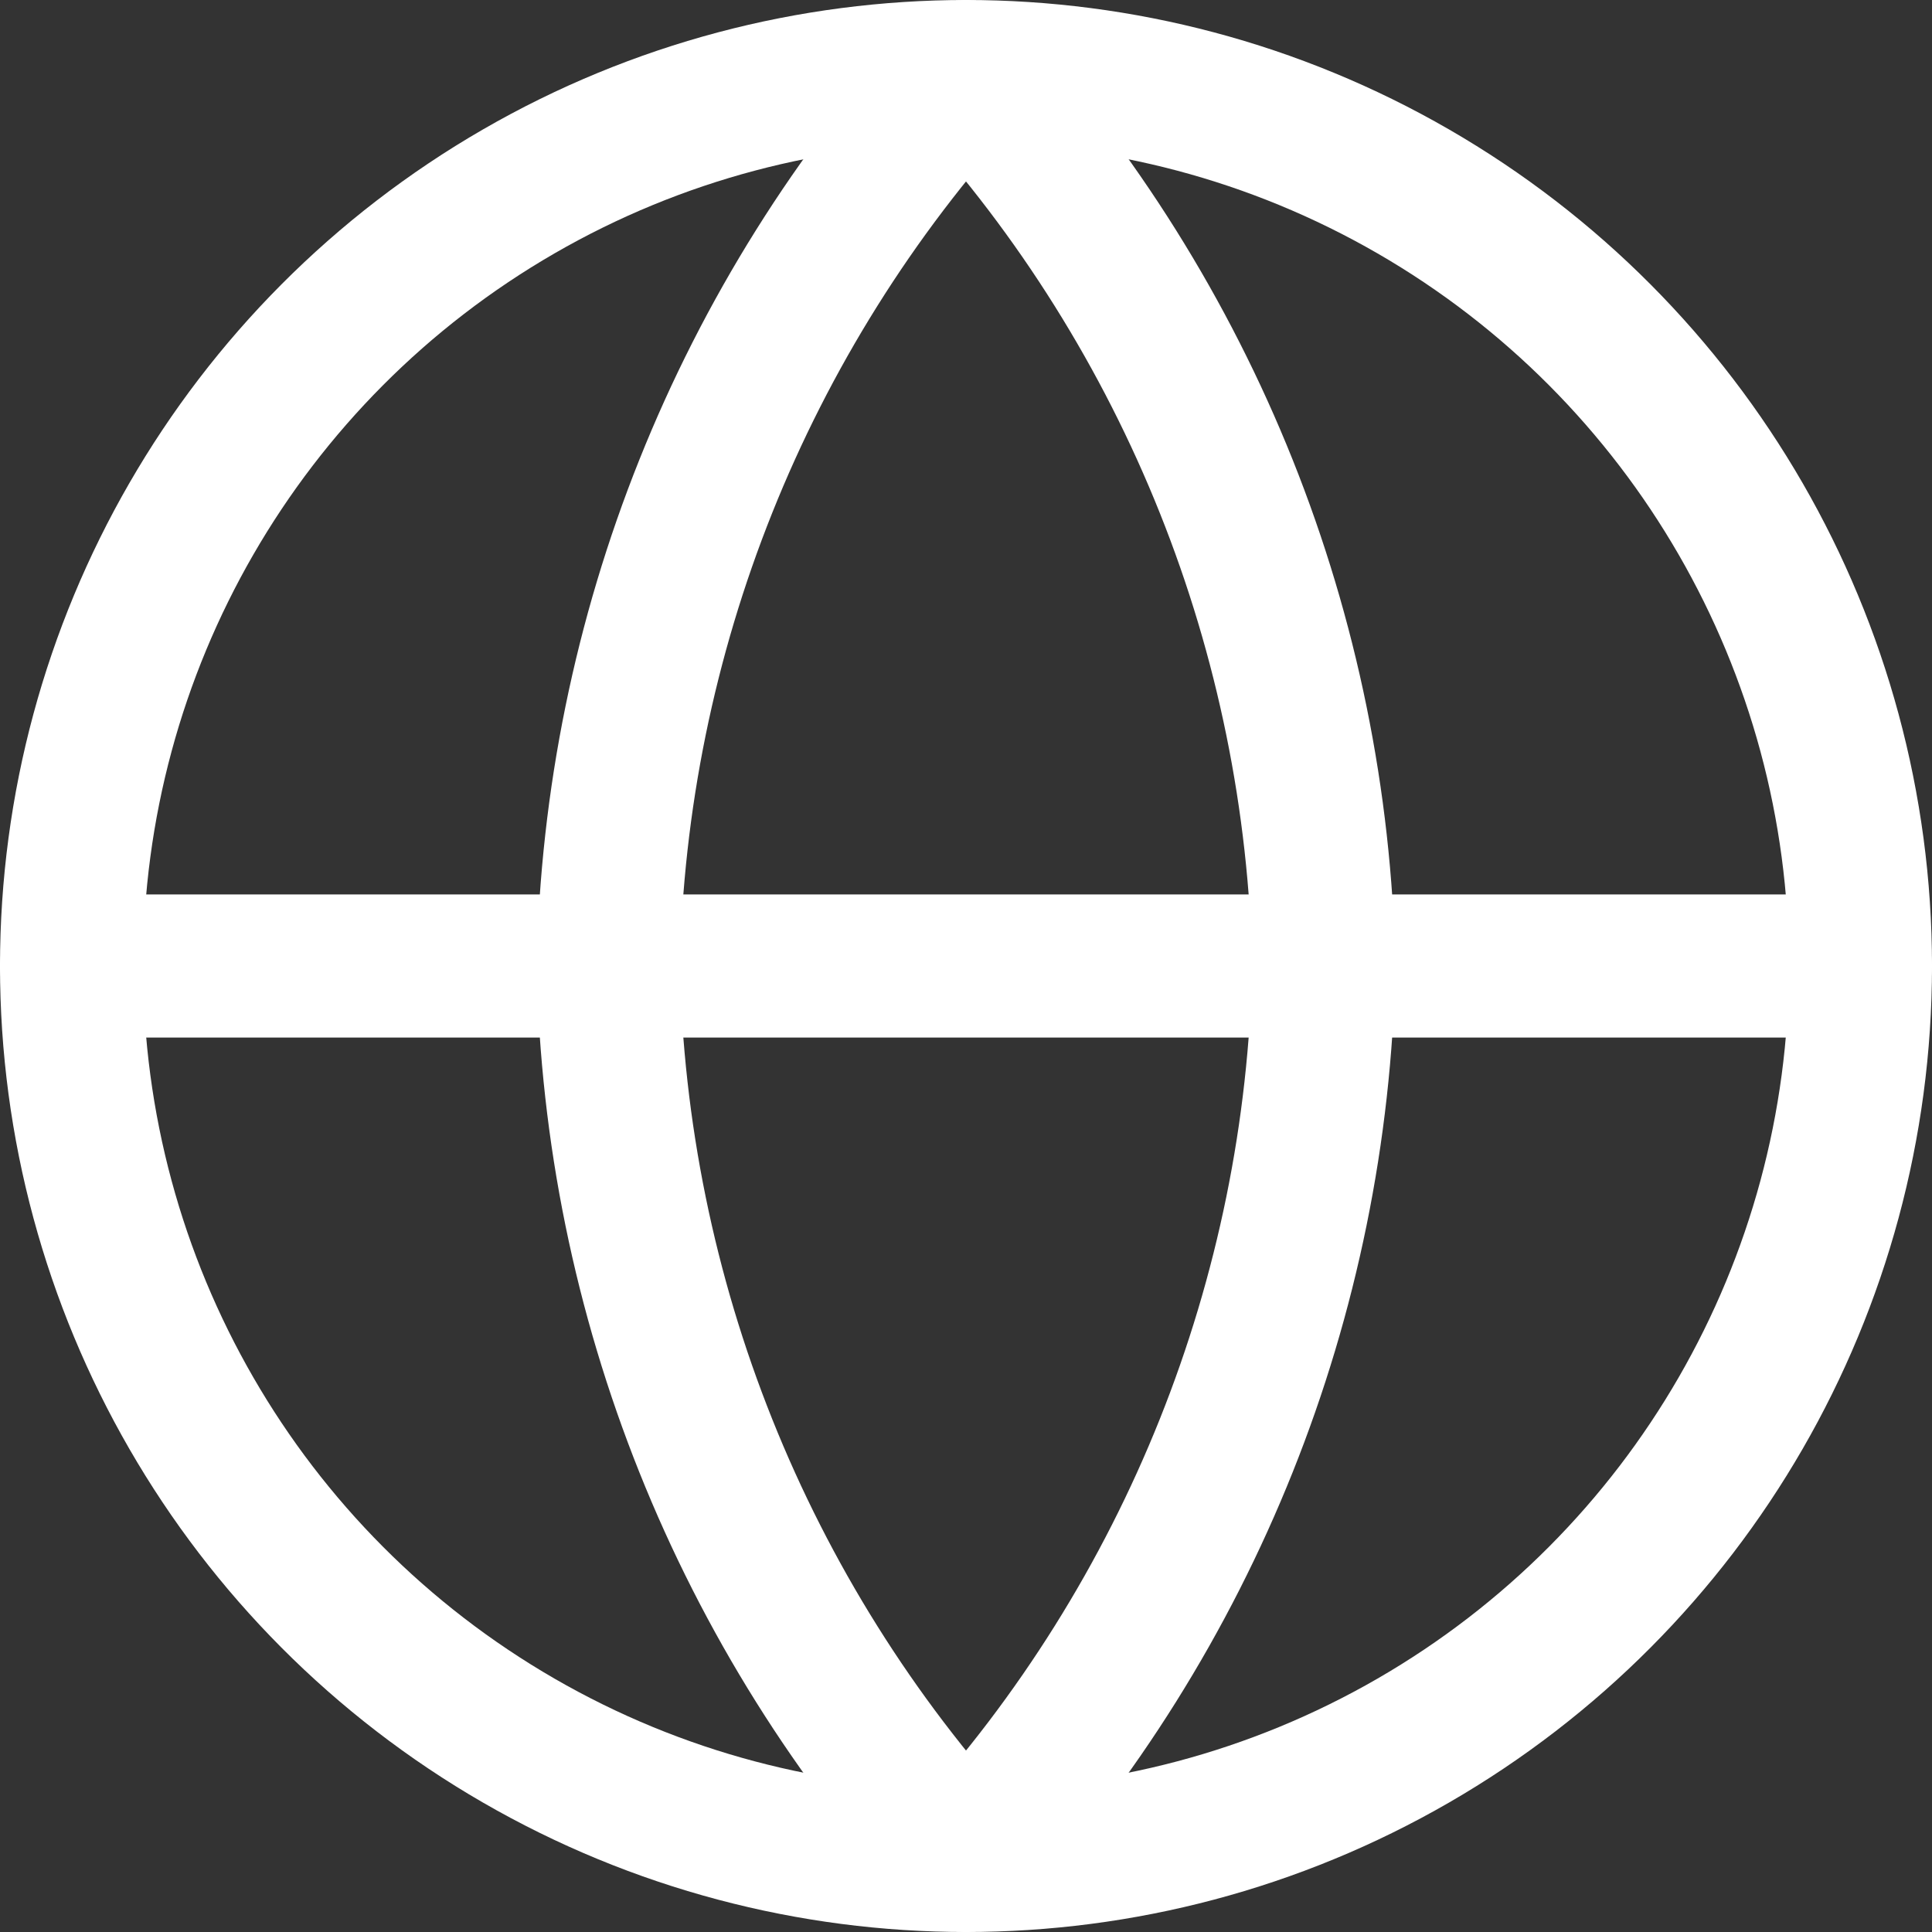 <?xml version="1.0" encoding="UTF-8"?>
<svg xmlns="http://www.w3.org/2000/svg" xmlns:xlink="http://www.w3.org/1999/xlink" width="54px" height="54px" viewBox="0 0 54 54" version="1.1">
  <rect x="0" y="0" width="54" height="54" fill="#333333" stroke="none"/>
  <title>globe</title>
  <g id="Welcome" stroke="none" stroke-width="1" fill="none" fill-rule="evenodd" stroke-linecap="round" stroke-linejoin="round">
    <g id="asd" transform="translate(-160, -138)" stroke="#FFFFFF" stroke-width="4">
      <g id="globe" transform="translate(162, 140)">
        <circle id="Oval" cx="25" cy="25" r="25"></circle>
        <line x1="0" y1="25" x2="50" y2="25" id="Path"></line>
        <path d="M25,0 C31.253,6.846 34.807,15.73 35,25 C34.807,34.27 31.253,43.154 25,50 C18.747,43.154 15.193,34.27 15,25 C15.193,15.73 18.747,6.846 25,0 L25,0 Z" id="Path"></path>
      </g>
    </g>
  </g>
</svg>
